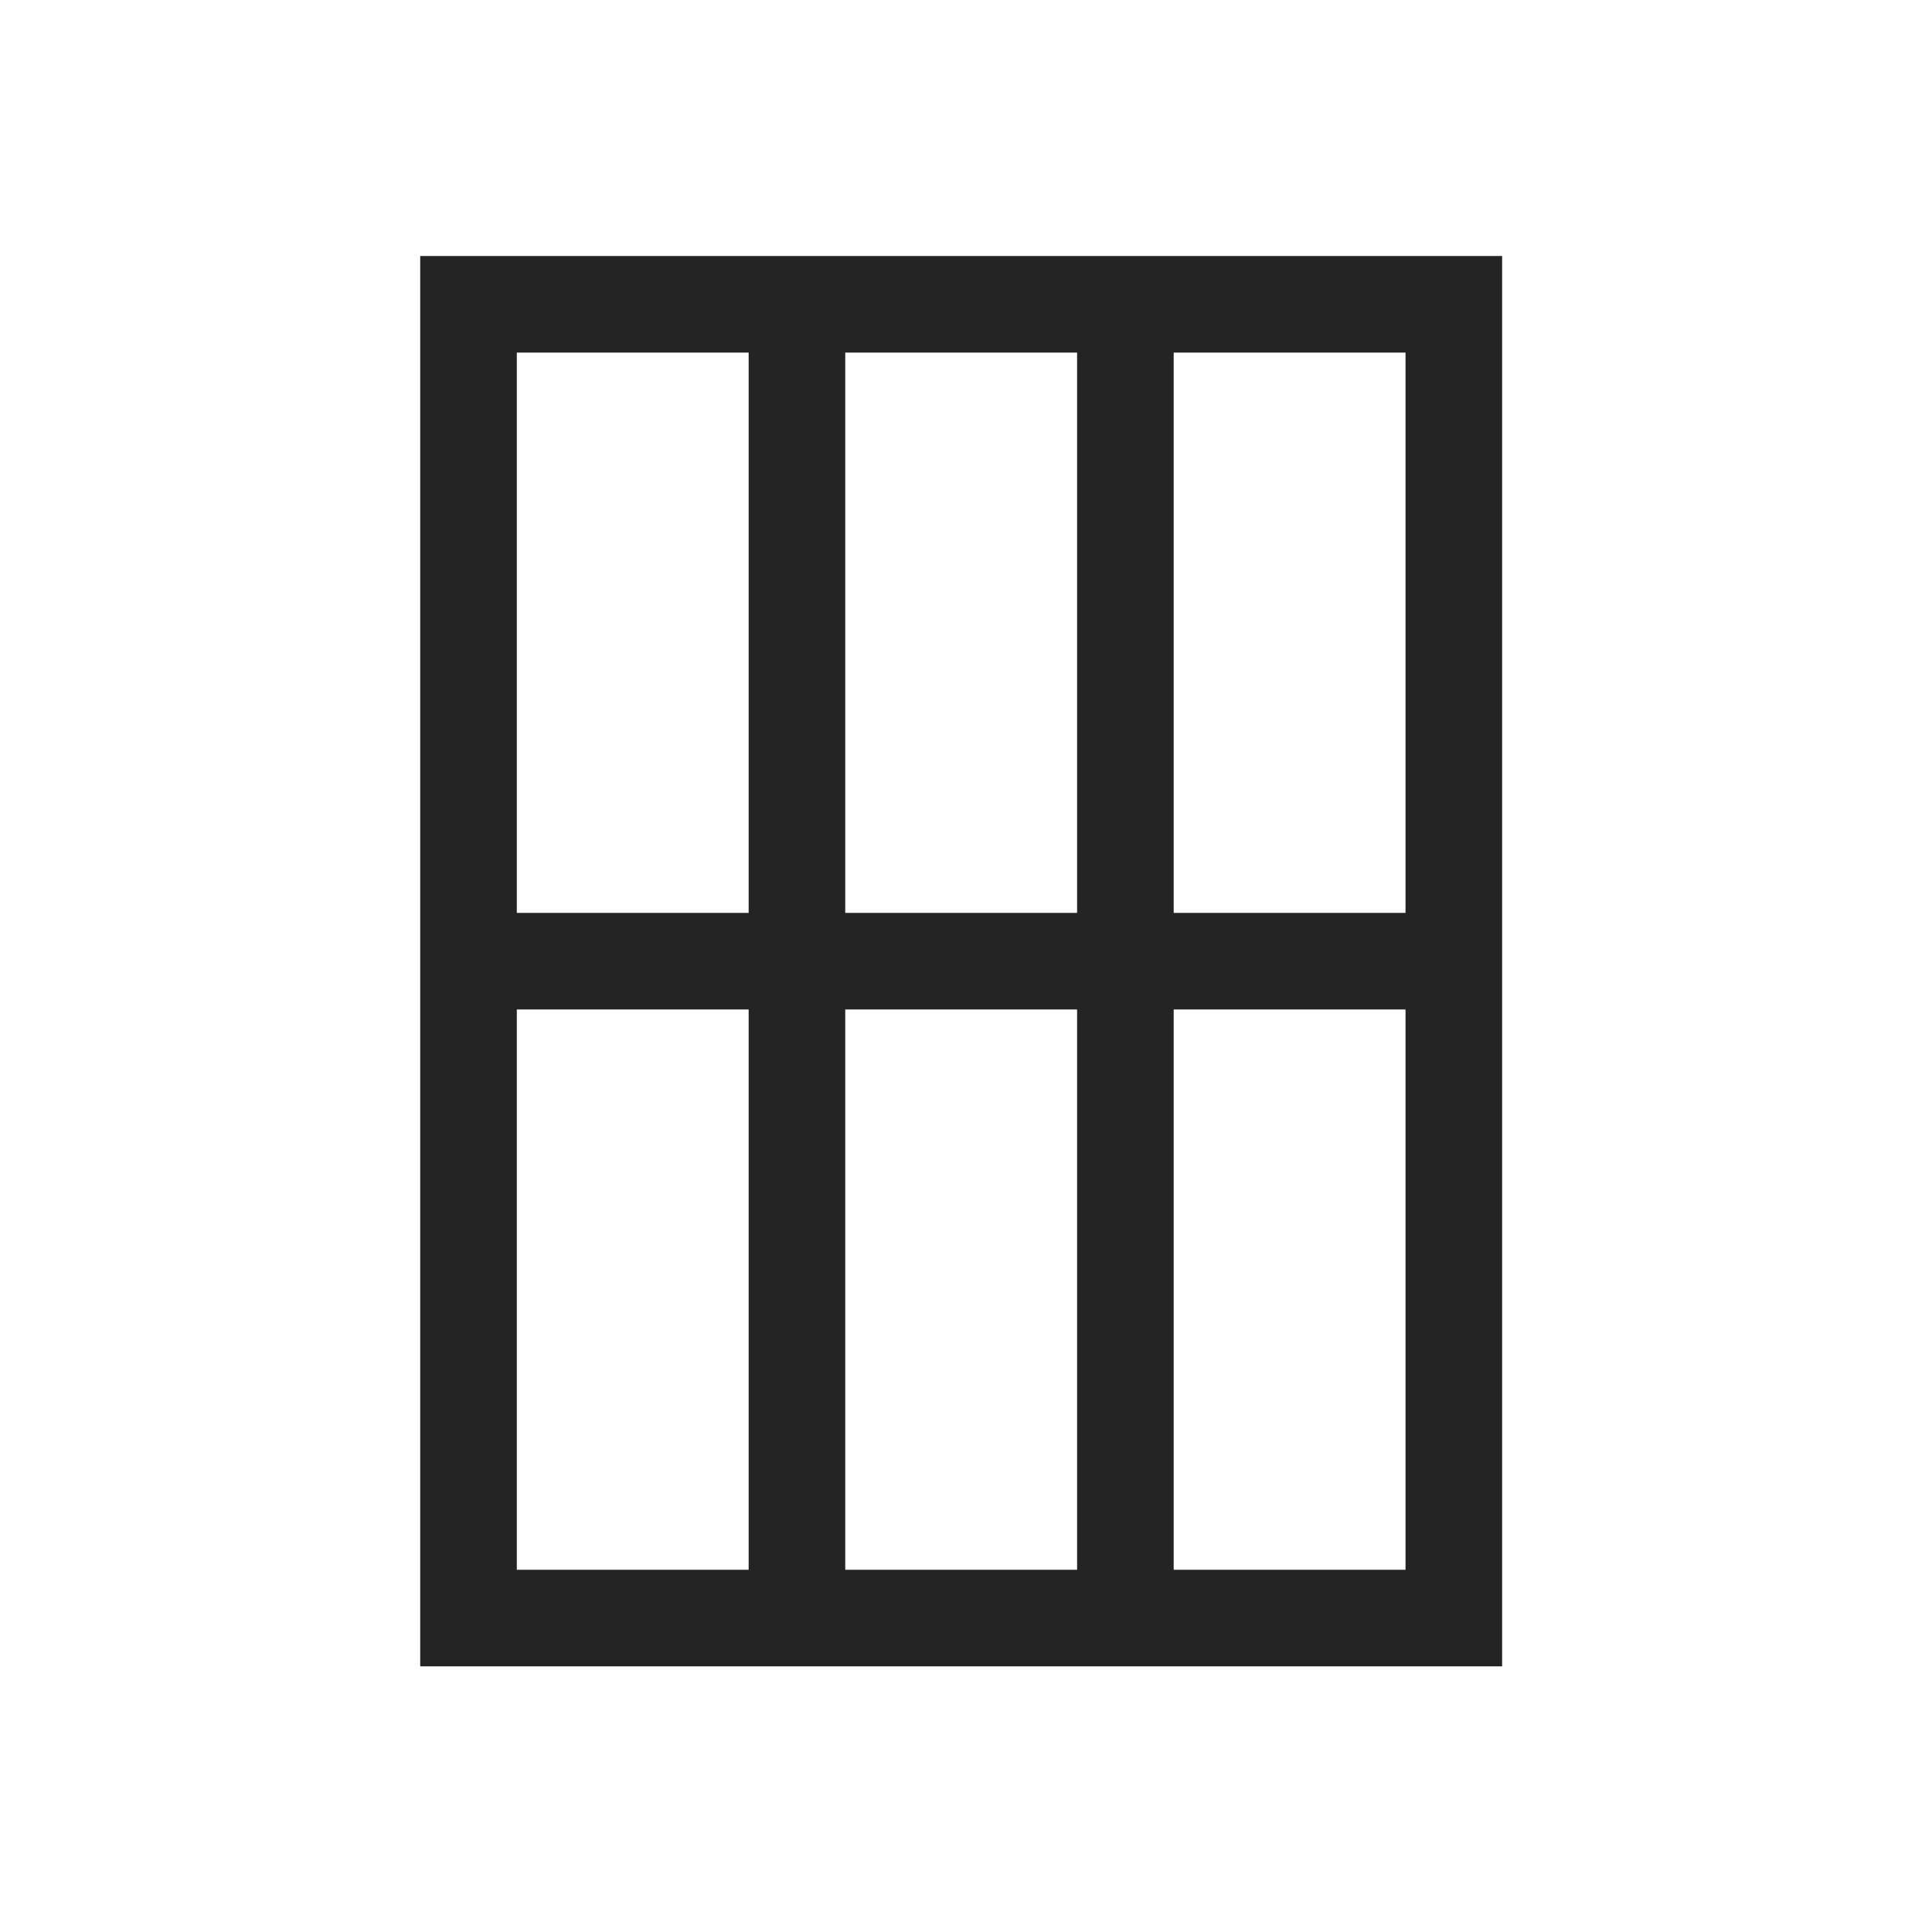 <?xml version="1.0" encoding="UTF-8"?> <svg xmlns="http://www.w3.org/2000/svg" xmlns:xlink="http://www.w3.org/1999/xlink" version="1.1" width="200px" height="200px" style="shape-rendering:geometricPrecision; text-rendering:geometricPrecision; image-rendering:optimizeQuality; fill-rule:evenodd; clip-rule:evenodd"><g><path style="opacity:0.858" fill="#000000" d="M 43.5,26.5 C 80.833,26.5 118.167,26.5 155.5,26.5C 155.5,75.167 155.5,123.833 155.5,172.5C 118.167,172.5 80.833,172.5 43.5,172.5C 43.5,123.833 43.5,75.167 43.5,26.5 Z M 53.5,36.5 C 61.5,36.5 69.5,36.5 77.5,36.5C 77.5,55.833 77.5,75.167 77.5,94.5C 69.5,94.5 61.5,94.5 53.5,94.5C 53.5,75.167 53.5,55.833 53.5,36.5 Z M 87.5,36.5 C 95.5,36.5 103.5,36.5 111.5,36.5C 111.5,55.833 111.5,75.167 111.5,94.5C 103.5,94.5 95.5,94.5 87.5,94.5C 87.5,75.167 87.5,55.833 87.5,36.5 Z M 121.5,36.5 C 129.5,36.5 137.5,36.5 145.5,36.5C 145.5,55.833 145.5,75.167 145.5,94.5C 137.5,94.5 129.5,94.5 121.5,94.5C 121.5,75.167 121.5,55.833 121.5,36.5 Z M 53.5,104.5 C 61.5,104.5 69.5,104.5 77.5,104.5C 77.5,123.833 77.5,143.167 77.5,162.5C 69.5,162.5 61.5,162.5 53.5,162.5C 53.5,143.167 53.5,123.833 53.5,104.5 Z M 87.5,104.5 C 95.5,104.5 103.5,104.5 111.5,104.5C 111.5,123.833 111.5,143.167 111.5,162.5C 103.5,162.5 95.5,162.5 87.5,162.5C 87.5,143.167 87.5,123.833 87.5,104.5 Z M 121.5,104.5 C 129.5,104.5 137.5,104.5 145.5,104.5C 145.5,123.833 145.5,143.167 145.5,162.5C 137.5,162.5 129.5,162.5 121.5,162.5C 121.5,143.167 121.5,123.833 121.5,104.5 Z"></path></g></svg> 